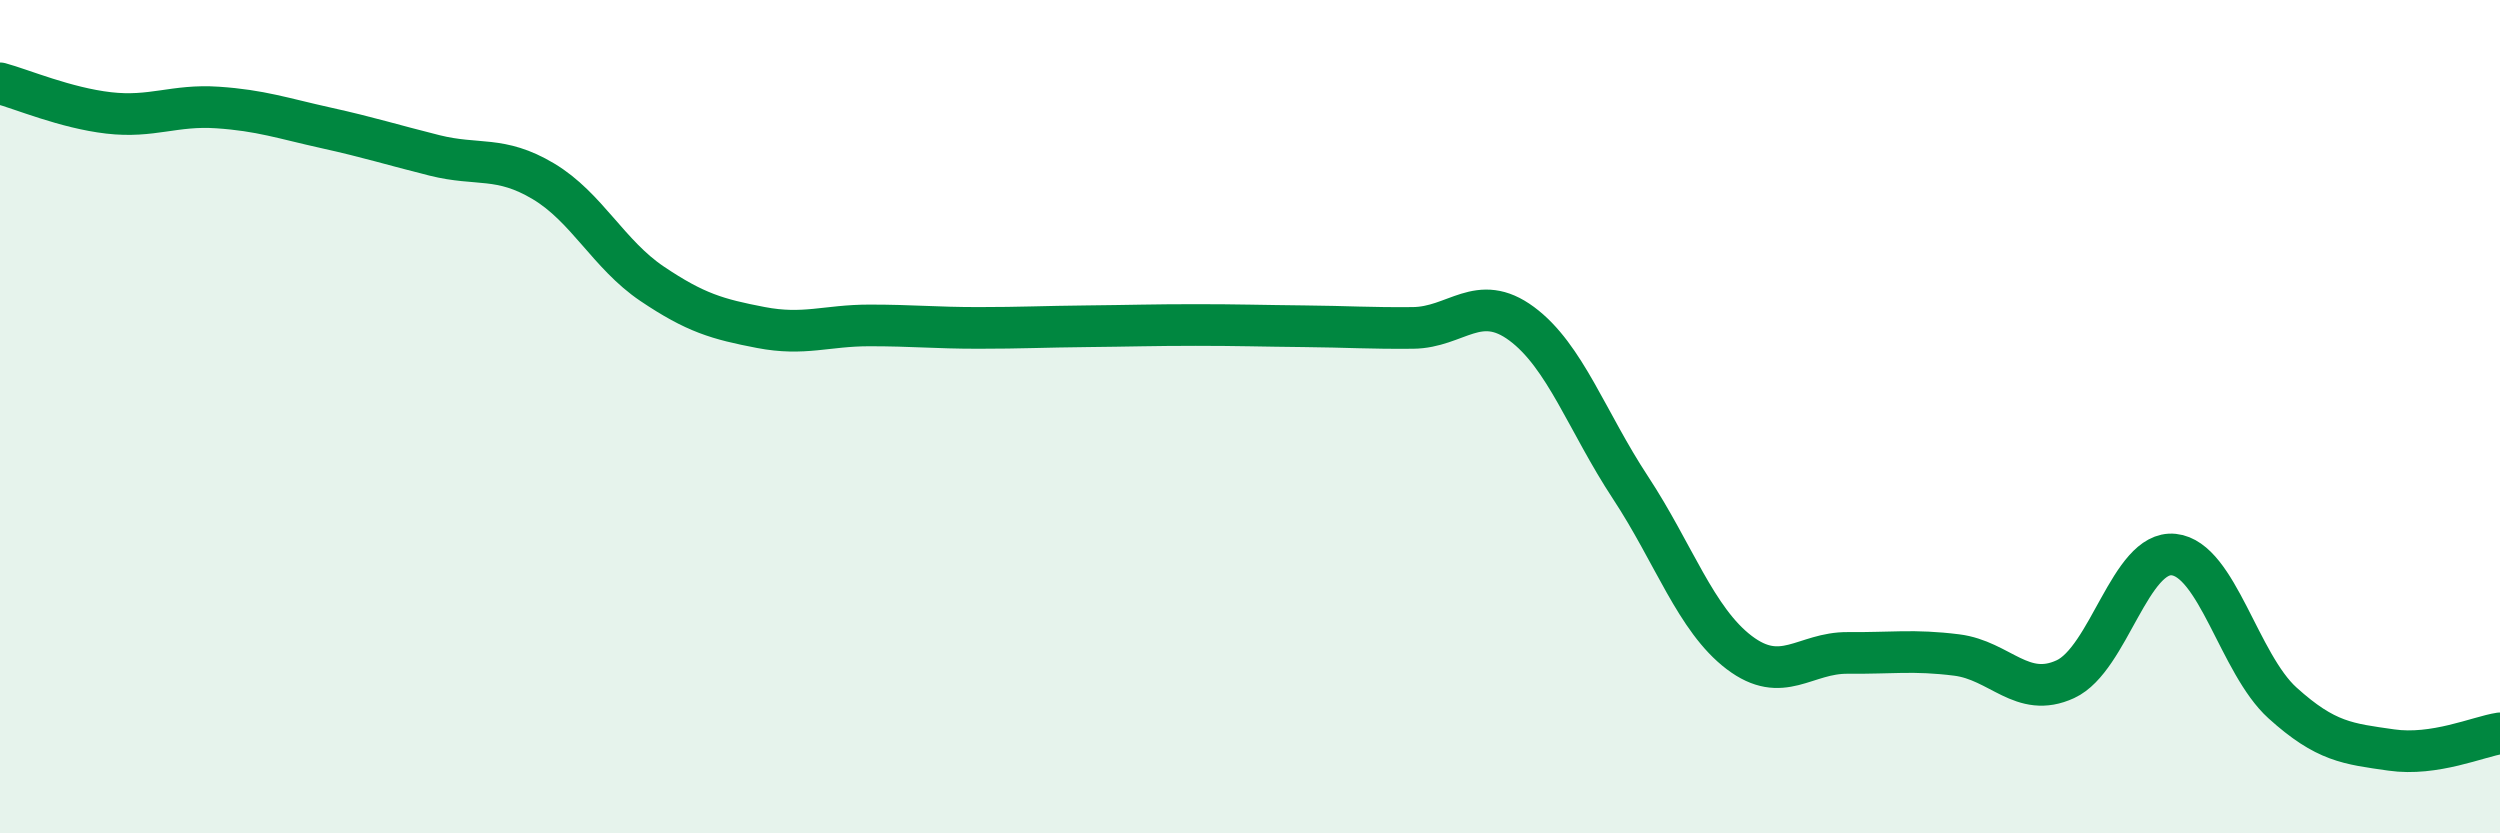 
    <svg width="60" height="20" viewBox="0 0 60 20" xmlns="http://www.w3.org/2000/svg">
      <path
        d="M 0,2 C 0.52,2.14 1.57,2.59 2.61,2.71 C 3.65,2.83 4.18,2.51 5.22,2.58 C 6.26,2.65 6.79,2.84 7.83,3.07 C 8.87,3.3 9.39,3.47 10.43,3.73 C 11.47,3.99 12,3.73 13.04,4.35 C 14.08,4.97 14.61,6.11 15.65,6.81 C 16.69,7.51 17.22,7.66 18.26,7.86 C 19.3,8.06 19.83,7.81 20.87,7.81 C 21.91,7.81 22.44,7.87 23.48,7.87 C 24.52,7.87 25.05,7.84 26.09,7.83 C 27.13,7.82 27.66,7.8 28.7,7.8 C 29.74,7.8 30.26,7.82 31.3,7.83 C 32.34,7.84 32.87,7.88 33.91,7.87 C 34.95,7.86 35.48,7 36.52,7.77 C 37.56,8.54 38.09,10.12 39.13,11.7 C 40.17,13.28 40.7,14.87 41.74,15.66 C 42.78,16.45 43.31,15.66 44.35,15.67 C 45.39,15.68 45.92,15.59 46.96,15.72 C 48,15.85 48.53,16.78 49.57,16.3 C 50.61,15.82 51.13,13.2 52.17,13.31 C 53.21,13.42 53.74,15.93 54.78,16.87 C 55.82,17.81 56.35,17.85 57.39,18 C 58.43,18.15 59.48,17.68 60,17.6L60 20L0 20Z"
        fill="#008740"
        opacity="0.1"
        stroke-linecap="round"
        stroke-linejoin="round"
      />
      <path
        d="M 0,2 C 0.52,2.14 1.57,2.59 2.61,2.71 C 3.65,2.83 4.18,2.51 5.22,2.58 C 6.26,2.65 6.79,2.84 7.83,3.07 C 8.87,3.3 9.39,3.47 10.43,3.73 C 11.47,3.99 12,3.73 13.04,4.35 C 14.08,4.97 14.61,6.11 15.65,6.81 C 16.69,7.51 17.22,7.66 18.26,7.86 C 19.3,8.06 19.83,7.81 20.87,7.81 C 21.91,7.81 22.44,7.87 23.48,7.87 C 24.52,7.87 25.05,7.84 26.09,7.83 C 27.13,7.82 27.66,7.8 28.7,7.8 C 29.74,7.8 30.26,7.82 31.3,7.83 C 32.34,7.84 32.87,7.88 33.91,7.87 C 34.95,7.86 35.48,7 36.52,7.77 C 37.56,8.54 38.09,10.12 39.13,11.7 C 40.17,13.28 40.7,14.87 41.74,15.66 C 42.78,16.45 43.31,15.66 44.35,15.67 C 45.39,15.68 45.92,15.59 46.96,15.72 C 48,15.85 48.53,16.78 49.57,16.3 C 50.61,15.82 51.13,13.2 52.17,13.31 C 53.21,13.42 53.74,15.93 54.78,16.87 C 55.82,17.81 56.35,17.85 57.39,18 C 58.43,18.15 59.48,17.68 60,17.6"
        stroke="#008740"
        stroke-width="1"
        fill="none"
        stroke-linecap="round"
        stroke-linejoin="round"
      />
    </svg>
  
